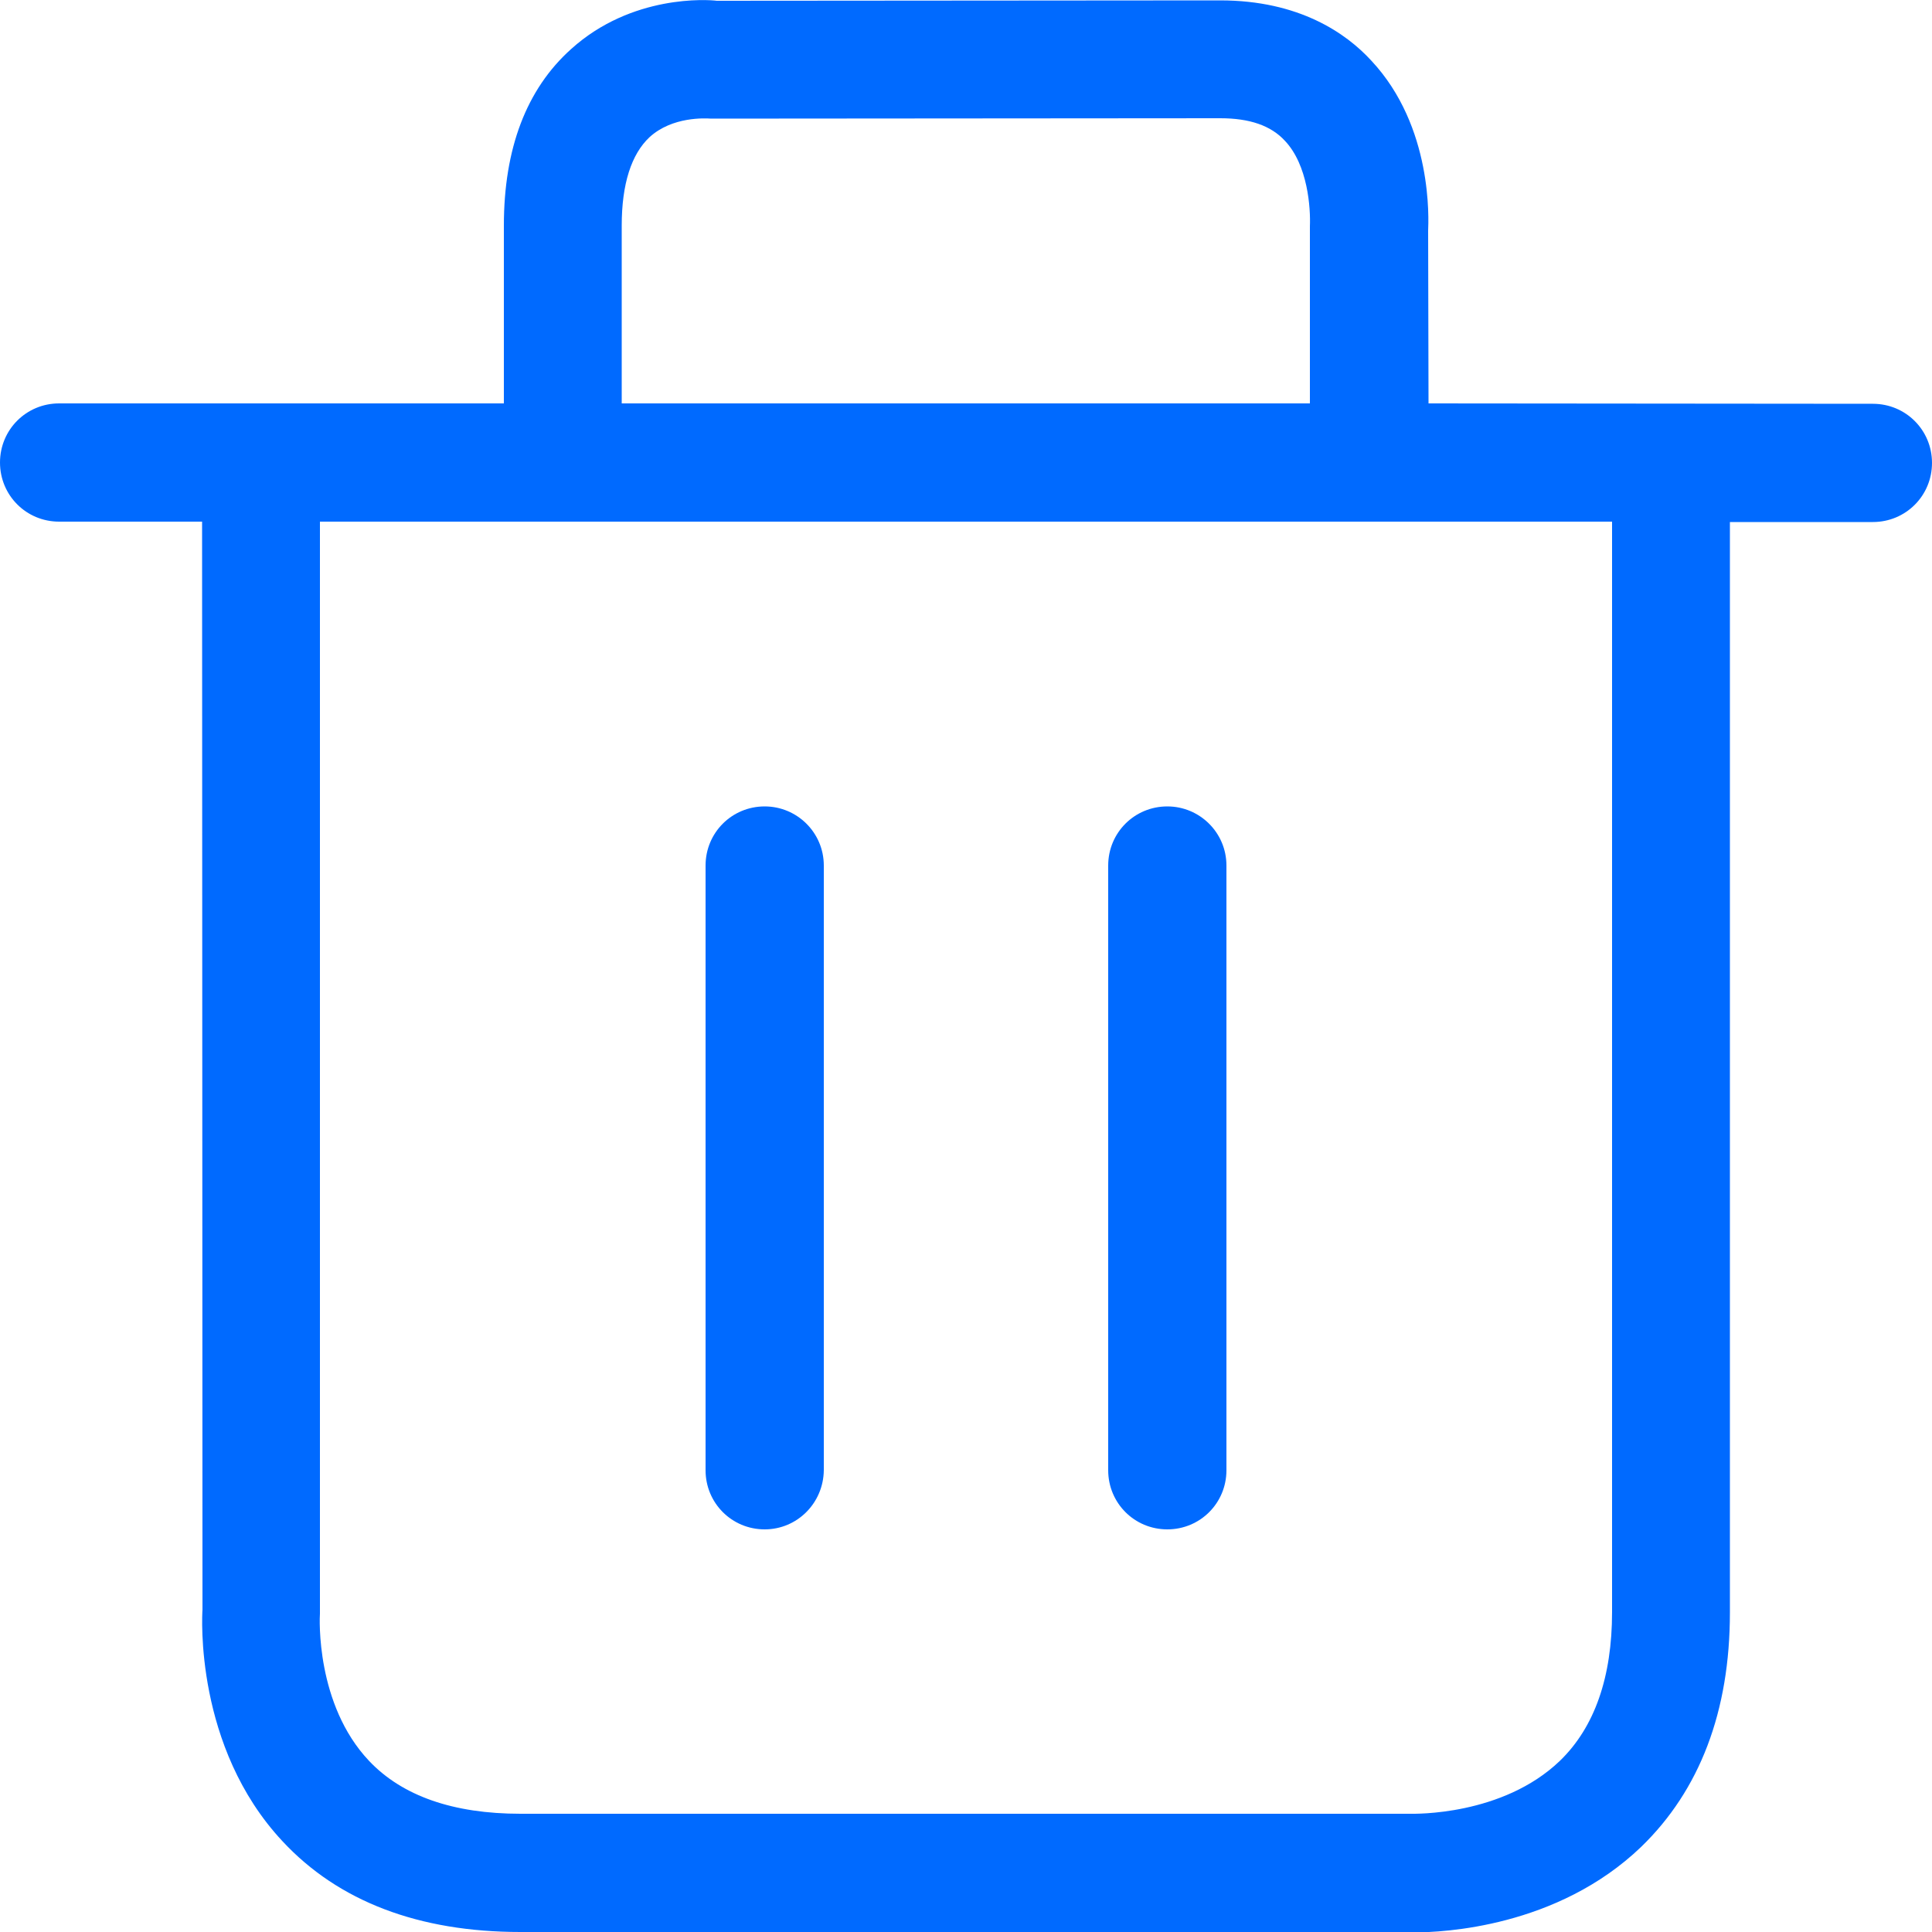 <?xml version="1.0" encoding="UTF-8"?> <svg xmlns="http://www.w3.org/2000/svg" viewBox="0 0 500 500"><path fill="#006aff" fill-rule="evenodd" d="M417.2 417.2V135H82.8v282.6c-.1 1.1-1.1 23.5 12.7 38.1 8.6 9.1 21.8 13.7 39.2 13.7H365c.9 0 23.8.6 38.7-13.7 9-8.7 13.5-21.7 13.5-38.5zM160.9 58.4v46H339V58.6c.2-4.7-.5-15.9-6.5-22.2-3.6-3.9-9.1-5.8-16.7-5.8l-131.8.1c-1.4-.1-10-.6-15.9 4.8-4.7 4.4-7.2 12.1-7.2 22.9zm323.8 46.1c8.5 0 15.3 6.8 15.3 15.3s-6.8 15.3-15.3 15.3h-37v282.2c0 25.6-7.8 46-23 60.7-21.7 20.8-51.3 22.1-58.7 22.1-.9 0-1.5 0-1.6-.1H134.7c-26.3 0-47.1-7.9-61.6-23.5-22.8-24.4-20.8-58.5-20.7-59.9L52.3 135h-37C6.8 135 0 128.2 0 119.7s6.8-15.3 15.3-15.3h115.1v-46c0-19.9 5.8-35.3 17.4-45.7C163.5-1.5 183.3-.1 185.5.2L315.8.1c20.4 0 32.6 8.5 39.1 15.6 16 17.1 14.8 41.3 14.7 44l.1 44.7 115 .1zM197.9 395.8c-8.5 0-15.3-6.8-15.3-15.3V224c0-8.5 6.8-15.3 15.3-15.3 8.4 0 15.3 6.8 15.3 15.3v156.5c-.1 8.5-6.9 15.3-15.3 15.3zm104.2 0c-8.5 0-15.3-6.8-15.3-15.3V224c0-8.5 6.8-15.3 15.3-15.3 8.4 0 15.3 6.8 15.3 15.3v156.5c0 8.5-6.8 15.3-15.3 15.3z" clip-rule="evenodd" style="fill: #006aff;"></path></svg> 